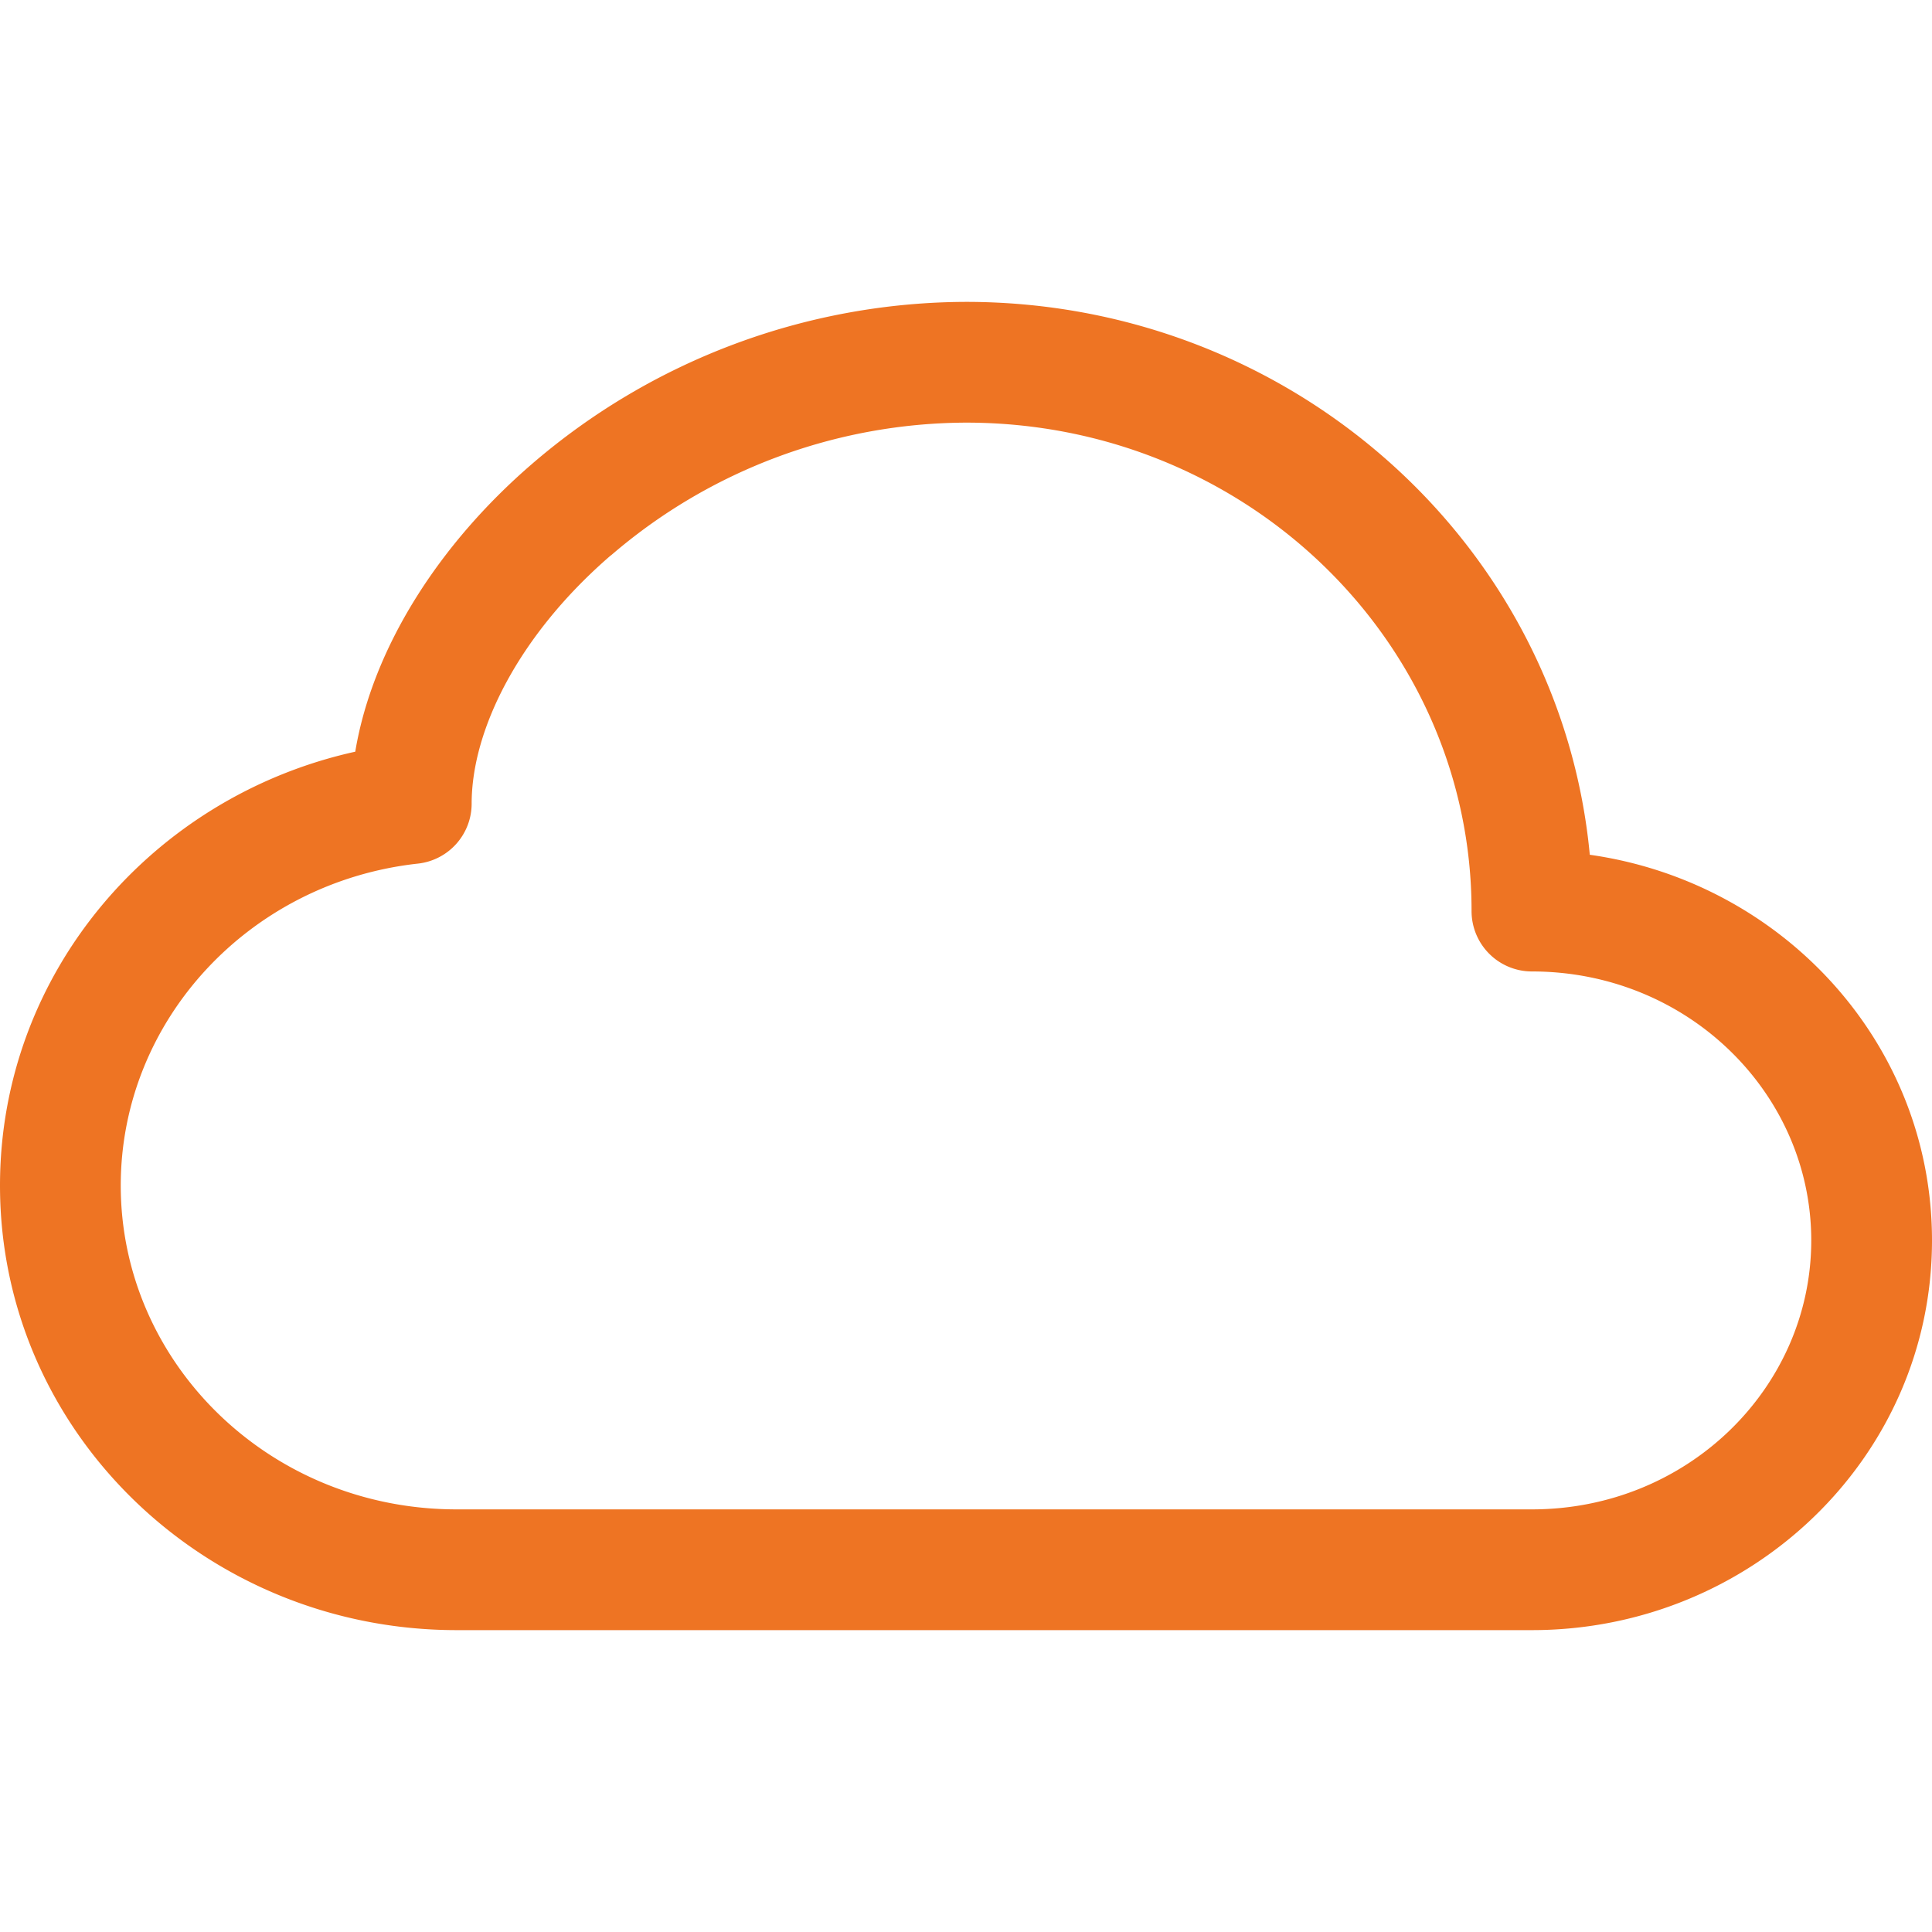 <svg id="icons" xmlns="http://www.w3.org/2000/svg" viewBox="0 0 400 400"><defs><style>.cls-1{fill:#ee7423;}</style></defs><path class="cls-1" d="M200,62.5a138.23,138.23,0,0,0-89.85,33.55c-19.15,16.5-33,38-36.6,59.58C31.65,164.88,0,201.38,0,245.45c0,51.2,42.7,92.05,94.53,92.05H317.17c45.38,0,82.83-35.78,82.83-80.68,0-40.9-31.05-74.22-70.85-79.85C323.07,112.5,267.25,62.5,200,62.5ZM126.48,115A113.24,113.24,0,0,1,200,87.5c58.2,0,104.7,45.63,104.67,101.13a12.5,12.5,0,0,0,12.5,12.5c32.33,0,57.83,25.3,57.83,55.69s-25.5,55.68-57.83,55.68H94.53C55.75,312.5,25,282.13,25,245.45c0-34.15,26.6-62.82,61.53-66.65a12.49,12.49,0,0,0,11.12-12.42h0c0-15.41,9.9-35.08,28.83-51.41v0Z"/></svg>